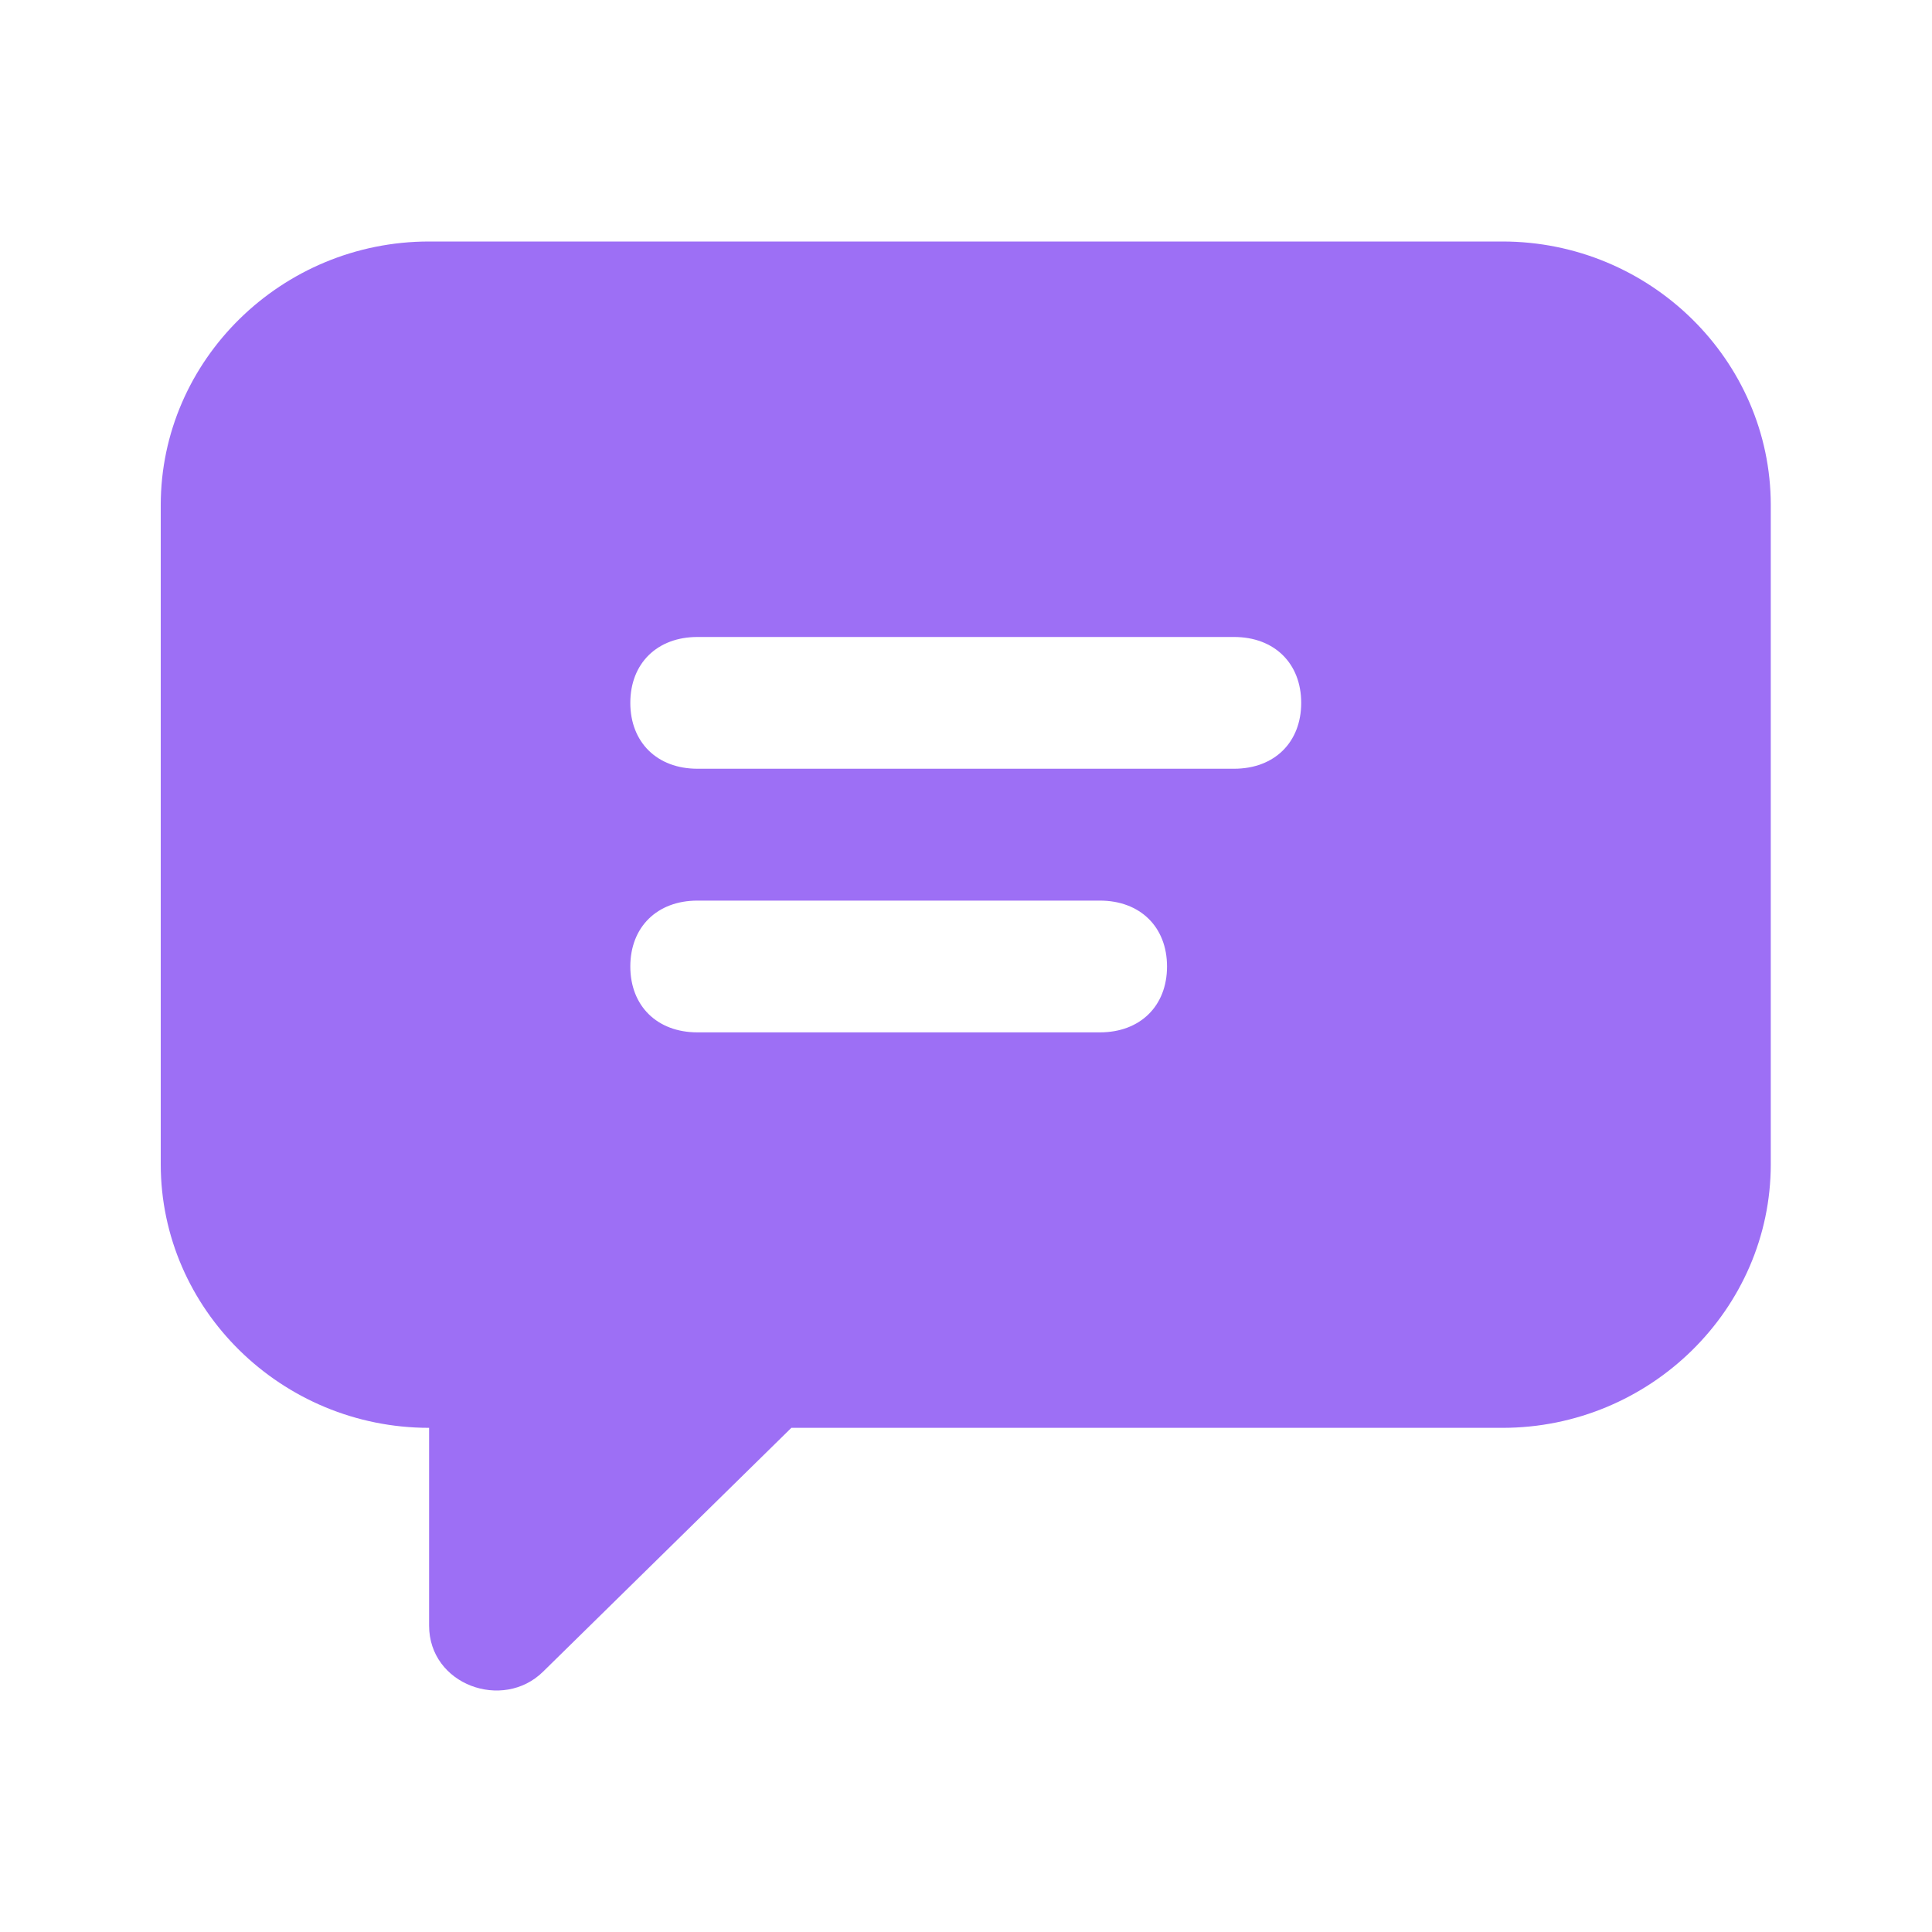 <svg width="20" height="20" viewBox="0 0 20 20" fill="none" xmlns="http://www.w3.org/2000/svg">
<path d="M15.553 2.5H4.442C2.914 2.5 1.664 3.728 1.664 5.229V12.052C1.664 13.553 2.914 14.781 4.442 14.781V16.828C4.442 17.442 5.206 17.715 5.622 17.305L8.192 14.781H15.553C17.081 14.781 18.331 13.553 18.331 12.052V5.229C18.331 3.728 17.081 2.5 15.553 2.5ZM11.386 10.687H7.22C6.803 10.687 6.525 10.414 6.525 10.005C6.525 9.596 6.803 9.323 7.22 9.323H11.386C11.803 9.323 12.081 9.596 12.081 10.005C12.081 10.414 11.803 10.687 11.386 10.687ZM12.775 7.958H7.22C6.803 7.958 6.525 7.685 6.525 7.276C6.525 6.867 6.803 6.594 7.22 6.594H12.775C13.192 6.594 13.47 6.867 13.47 7.276C13.47 7.685 13.192 7.958 12.775 7.958Z" fill="#9D6FF5"/>
</svg>

